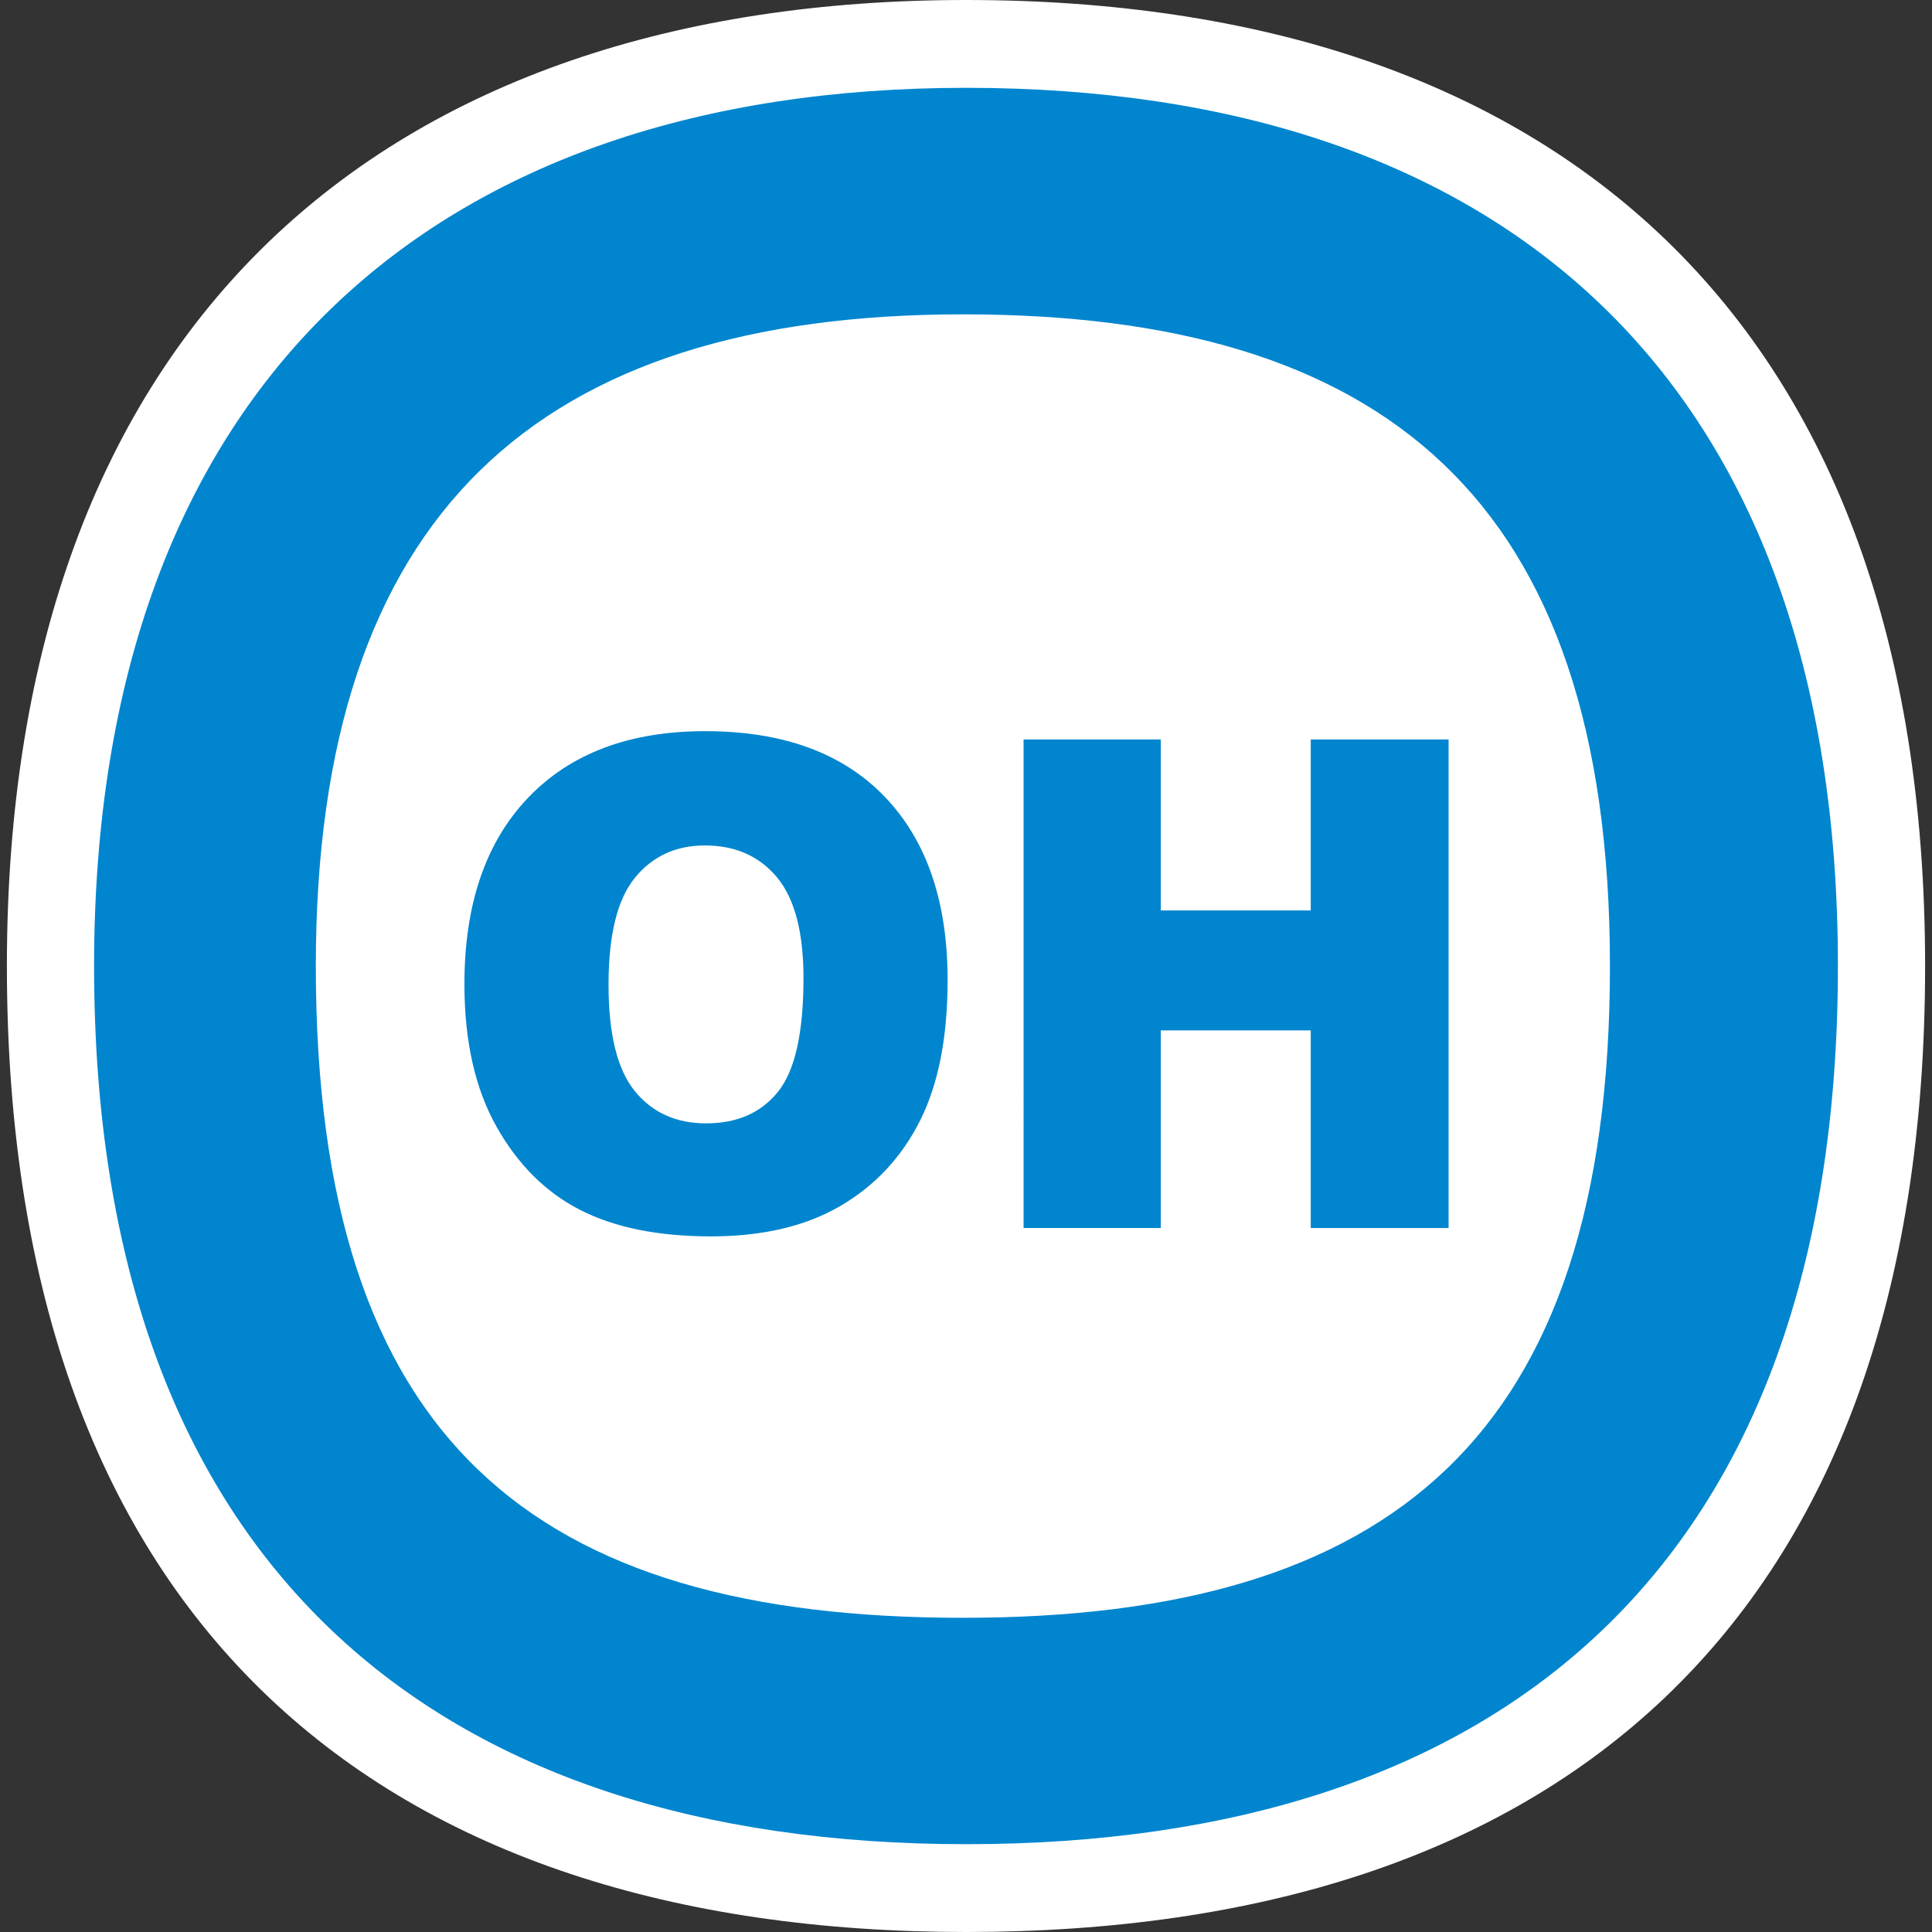 <svg xmlns="http://www.w3.org/2000/svg" xml:space="preserve" width="363" height="363" x="0px" y="0px" viewBox="0 0 363 363"><rect x="0" y="0" width="363" height="363" fill="#333333" stroke="none"/><path d="M361.705 181.502C361.705 305.683 291.76 363 181.502 363 72.214 363 1.295 305.683 1.295 181.502 1.295 60.879 72.215 0 181.502 0 291.76 0 361.705 59.584 361.705 181.502" style="color:#000;font-style:normal;font-variant:normal;font-weight:400;font-stretch:normal;font-size:medium;font-family:sans-serif;font-variant-ligatures:normal;font-variant-position:normal;font-variant-caps:normal;font-variant-numeric:normal;font-variant-alternates:normal;font-variant-east-asian:normal;font-feature-settings:normal;text-indent:0;text-decoration:none;text-decoration-line:none;text-decoration-style:solid;text-decoration-color:#000;letter-spacing:normal;word-spacing:normal;text-transform:none;writing-mode:lr-tb;direction:ltr;text-orientation:mixed;dominant-baseline:auto;baseline-shift:baseline;text-anchor:start;clip-rule:nonzero;display:inline;overflow:visible;visibility:visible;color-interpolation:sRGB;vector-effect:none;fill:#fff;fill-opacity:1;fill-rule:nonzero;stroke-width:3.409;stroke-linecap:butt;stroke-linejoin:miter;stroke-miterlimit:4;stroke-dasharray:none;stroke-dashoffset:0;stroke-opacity:1;color-rendering:auto;image-rendering:auto;shape-rendering:auto;text-rendering:auto;stop-color:#000;stop-opacity:1;stroke:none;opacity:1"/><path d="M345.322 181.502c0 112.892-63.585 164.998-163.82 164.998-99.353 0-163.824-52.106-163.824-164.998C17.678 71.845 82.149 16.5 181.502 16.5c100.235 0 163.82 54.167 163.82 165.002" style="color:#000;font-style:normal;font-variant:normal;font-weight:400;font-stretch:normal;font-size:medium;font-family:sans-serif;font-variant-ligatures:normal;font-variant-position:normal;font-variant-caps:normal;font-variant-numeric:normal;font-variant-alternates:normal;font-variant-east-asian:normal;font-feature-settings:normal;text-indent:0;text-decoration:none;text-decoration-line:none;text-decoration-style:solid;text-decoration-color:#000;letter-spacing:normal;word-spacing:normal;text-transform:none;writing-mode:lr-tb;direction:ltr;text-orientation:mixed;dominant-baseline:auto;baseline-shift:baseline;text-anchor:start;clip-rule:nonzero;display:inline;overflow:visible;visibility:visible;color-interpolation:sRGB;vector-effect:none;fill:#0085ce;fill-opacity:1;fill-rule:nonzero;stroke-width:3.099;stroke-linecap:butt;stroke-linejoin:miter;stroke-miterlimit:4;stroke-dasharray:none;stroke-dashoffset:0;stroke-opacity:1;color-rendering:auto;image-rendering:auto;shape-rendering:auto;text-rendering:auto;stop-color:#000;stop-opacity:1;stroke:none;opacity:1"/><path d="M302.49 181.514c0 88.747-41.362 122.453-121.577 122.453-80.513 0-121.574-33.12-121.574-122.453 0-84.941 41.65-122.453 121.574-122.453 78.451 0 121.576 33.979 121.576 122.453z" style="color:#000;font-style:normal;font-variant:normal;font-weight:400;font-stretch:normal;font-size:medium;font-family:sans-serif;font-variant-ligatures:normal;font-variant-position:normal;font-variant-caps:normal;font-variant-numeric:normal;font-variant-alternates:normal;font-variant-east-asian:normal;font-feature-settings:normal;text-indent:0;text-decoration:none;text-decoration-line:none;text-decoration-style:solid;text-decoration-color:#000;letter-spacing:normal;word-spacing:normal;text-transform:none;writing-mode:lr-tb;direction:ltr;text-orientation:mixed;dominant-baseline:auto;baseline-shift:baseline;text-anchor:start;clip-rule:nonzero;display:inline;overflow:visible;visibility:visible;color-interpolation:sRGB;vector-effect:none;fill:#fff;fill-opacity:1;fill-rule:nonzero;stroke-width:3.099;stroke-linecap:butt;stroke-linejoin:miter;stroke-miterlimit:4;stroke-dasharray:none;stroke-dashoffset:0;stroke-opacity:1;color-rendering:auto;image-rendering:auto;shape-rendering:auto;text-rendering:auto;stop-color:#000;stop-opacity:1;stroke:none;opacity:1"/><path d="M24.732 56.34q0-7.253 3.857-11.294t10.742-4.041q7.06 0 10.877 3.97 3.819 3.97 3.819 11.122 0 5.192-1.669 8.517-1.668 3.322-4.821 5.171-3.154 1.85-7.859 1.851-4.783 0-7.917-1.598-3.135-1.595-5.082-5.051t-1.947-8.647m8.737.04q0 4.485 1.591 6.445t4.329 1.959q2.816 0 4.358-1.92 1.542-1.917 1.542-6.889 0-4.182-1.61-6.112-1.61-1.928-4.368-1.929-2.643 0-4.243 1.96-1.599 1.96-1.599 6.486m25.164-14.87h8.319v10.365h9.092V41.51H84.4v29.618h-8.356V59.146h-9.092v11.981h-8.319z" style="color:#000;font-style:normal;font-variant:normal;font-weight:400;font-stretch:normal;font-size:medium;font-family:sans-serif;font-variant-ligatures:normal;font-variant-position:normal;font-variant-caps:normal;font-variant-numeric:normal;font-variant-alternates:normal;font-variant-east-asian:normal;font-feature-settings:normal;text-indent:0;text-decoration:none;text-decoration-line:none;text-decoration-style:solid;text-decoration-color:#000;letter-spacing:normal;word-spacing:normal;text-transform:none;writing-mode:lr-tb;direction:ltr;text-orientation:mixed;dominant-baseline:auto;baseline-shift:baseline;text-anchor:start;clip-rule:nonzero;display:inline;overflow:visible;visibility:visible;color-interpolation:sRGB;vector-effect:none;fill:#0085ce;fill-opacity:1;fill-rule:nonzero;stroke-width:1;stroke-linecap:butt;stroke-linejoin:miter;stroke-miterlimit:4;stroke-dasharray:none;stroke-dashoffset:0;stroke-opacity:1;color-rendering:auto;image-rendering:auto;shape-rendering:auto;text-rendering:auto;stop-color:#000;stop-opacity:1;stroke:none;opacity:1" transform="translate(10.615 10.302)scale(3.099)"/></svg>